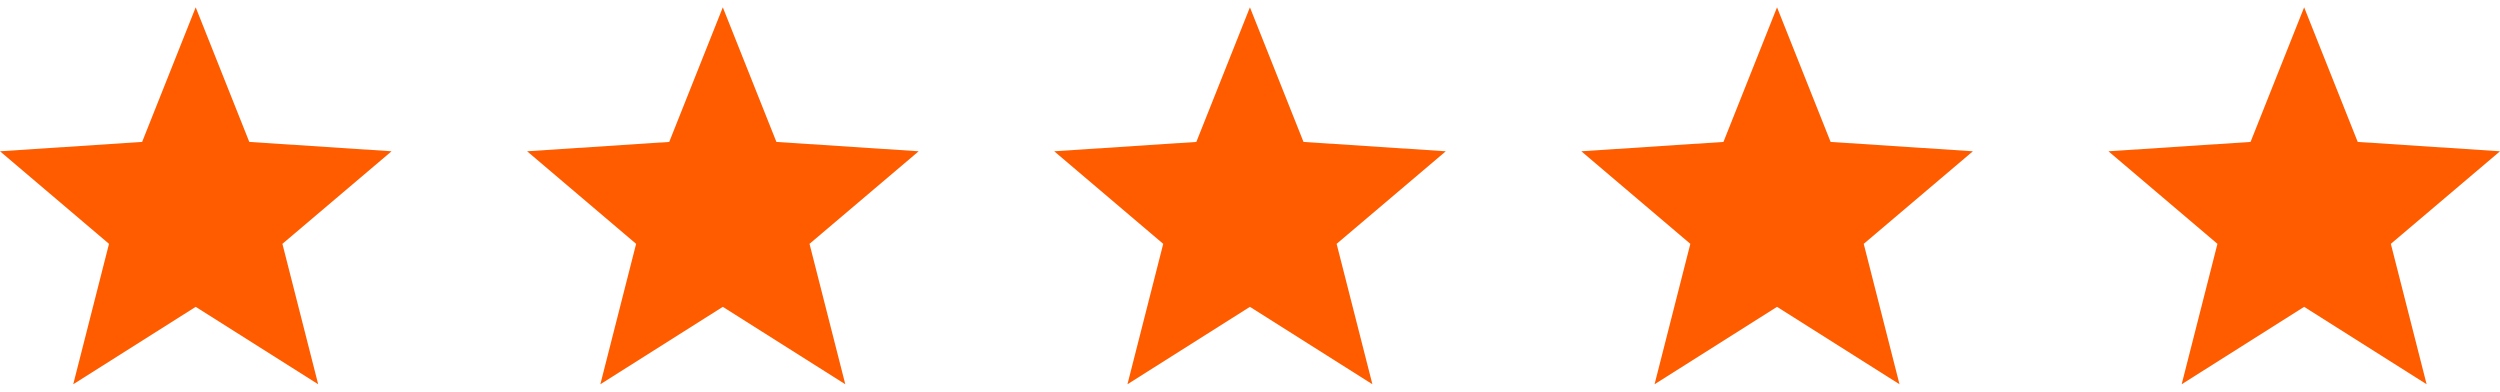 <svg width="166" height="26" viewBox="0 0 166 26" fill="none" xmlns="http://www.w3.org/2000/svg">
    <g clip-path="url(#clip0_886_2814)">
        <path
            d="M26 10.045L16.553 9.424L12.995 0.486L9.437 9.424L0 10.045L7.238 16.191L4.863 25.514L12.995 20.374L21.127 25.514L18.752 16.191L26 10.045Z"
            fill="#FF5C00" />
    </g>
    <g clip-path="url(#clip1_886_2814)">
        <path
            d="M61 10.045L51.553 9.424L47.995 0.486L44.437 9.424L35 10.045L42.238 16.191L39.863 25.514L47.995 20.374L56.127 25.514L53.752 16.191L61 10.045Z"
            fill="#FF5C00" />
    </g>
    <g clip-path="url(#clip2_886_2814)">
        <path
            d="M96 10.045L86.553 9.424L82.995 0.486L79.437 9.424L70 10.045L77.238 16.191L74.863 25.514L82.995 20.374L91.127 25.514L88.752 16.191L96 10.045Z"
            fill="#FF5C00" />
    </g>
    <g clip-path="url(#clip3_886_2814)">
        <path
            d="M131 10.045L121.553 9.424L117.995 0.486L114.437 9.424L105 10.045L112.238 16.191L109.863 25.514L117.995 20.374L126.127 25.514L123.752 16.191L131 10.045Z"
            fill="#FF5C00" />
    </g>
    <g clip-path="url(#clip4_886_2814)">
        <path
            d="M166 10.045L156.553 9.424L152.995 0.486L149.437 9.424L140 10.045L147.238 16.191L144.863 25.514L152.995 20.374L161.127 25.514L158.752 16.191L166 10.045Z"
            fill="#FF5C00" />
    </g>
    <defs>
        <clipPath id="clip0_886_2814">
            <rect width="26" height="26" fill="white" />
        </clipPath>
        <clipPath id="clip1_886_2814">
            <rect width="26" height="26" fill="white" transform="translate(35)" />
        </clipPath>
        <clipPath id="clip2_886_2814">
            <rect width="26" height="26" fill="white" transform="translate(70)" />
        </clipPath>
        <clipPath id="clip3_886_2814">
            <rect width="26" height="26" fill="white" transform="translate(105)" />
        </clipPath>
        <clipPath id="clip4_886_2814">
            <rect width="26" height="26" fill="white" transform="translate(140)" />
        </clipPath>
    </defs>
</svg>
